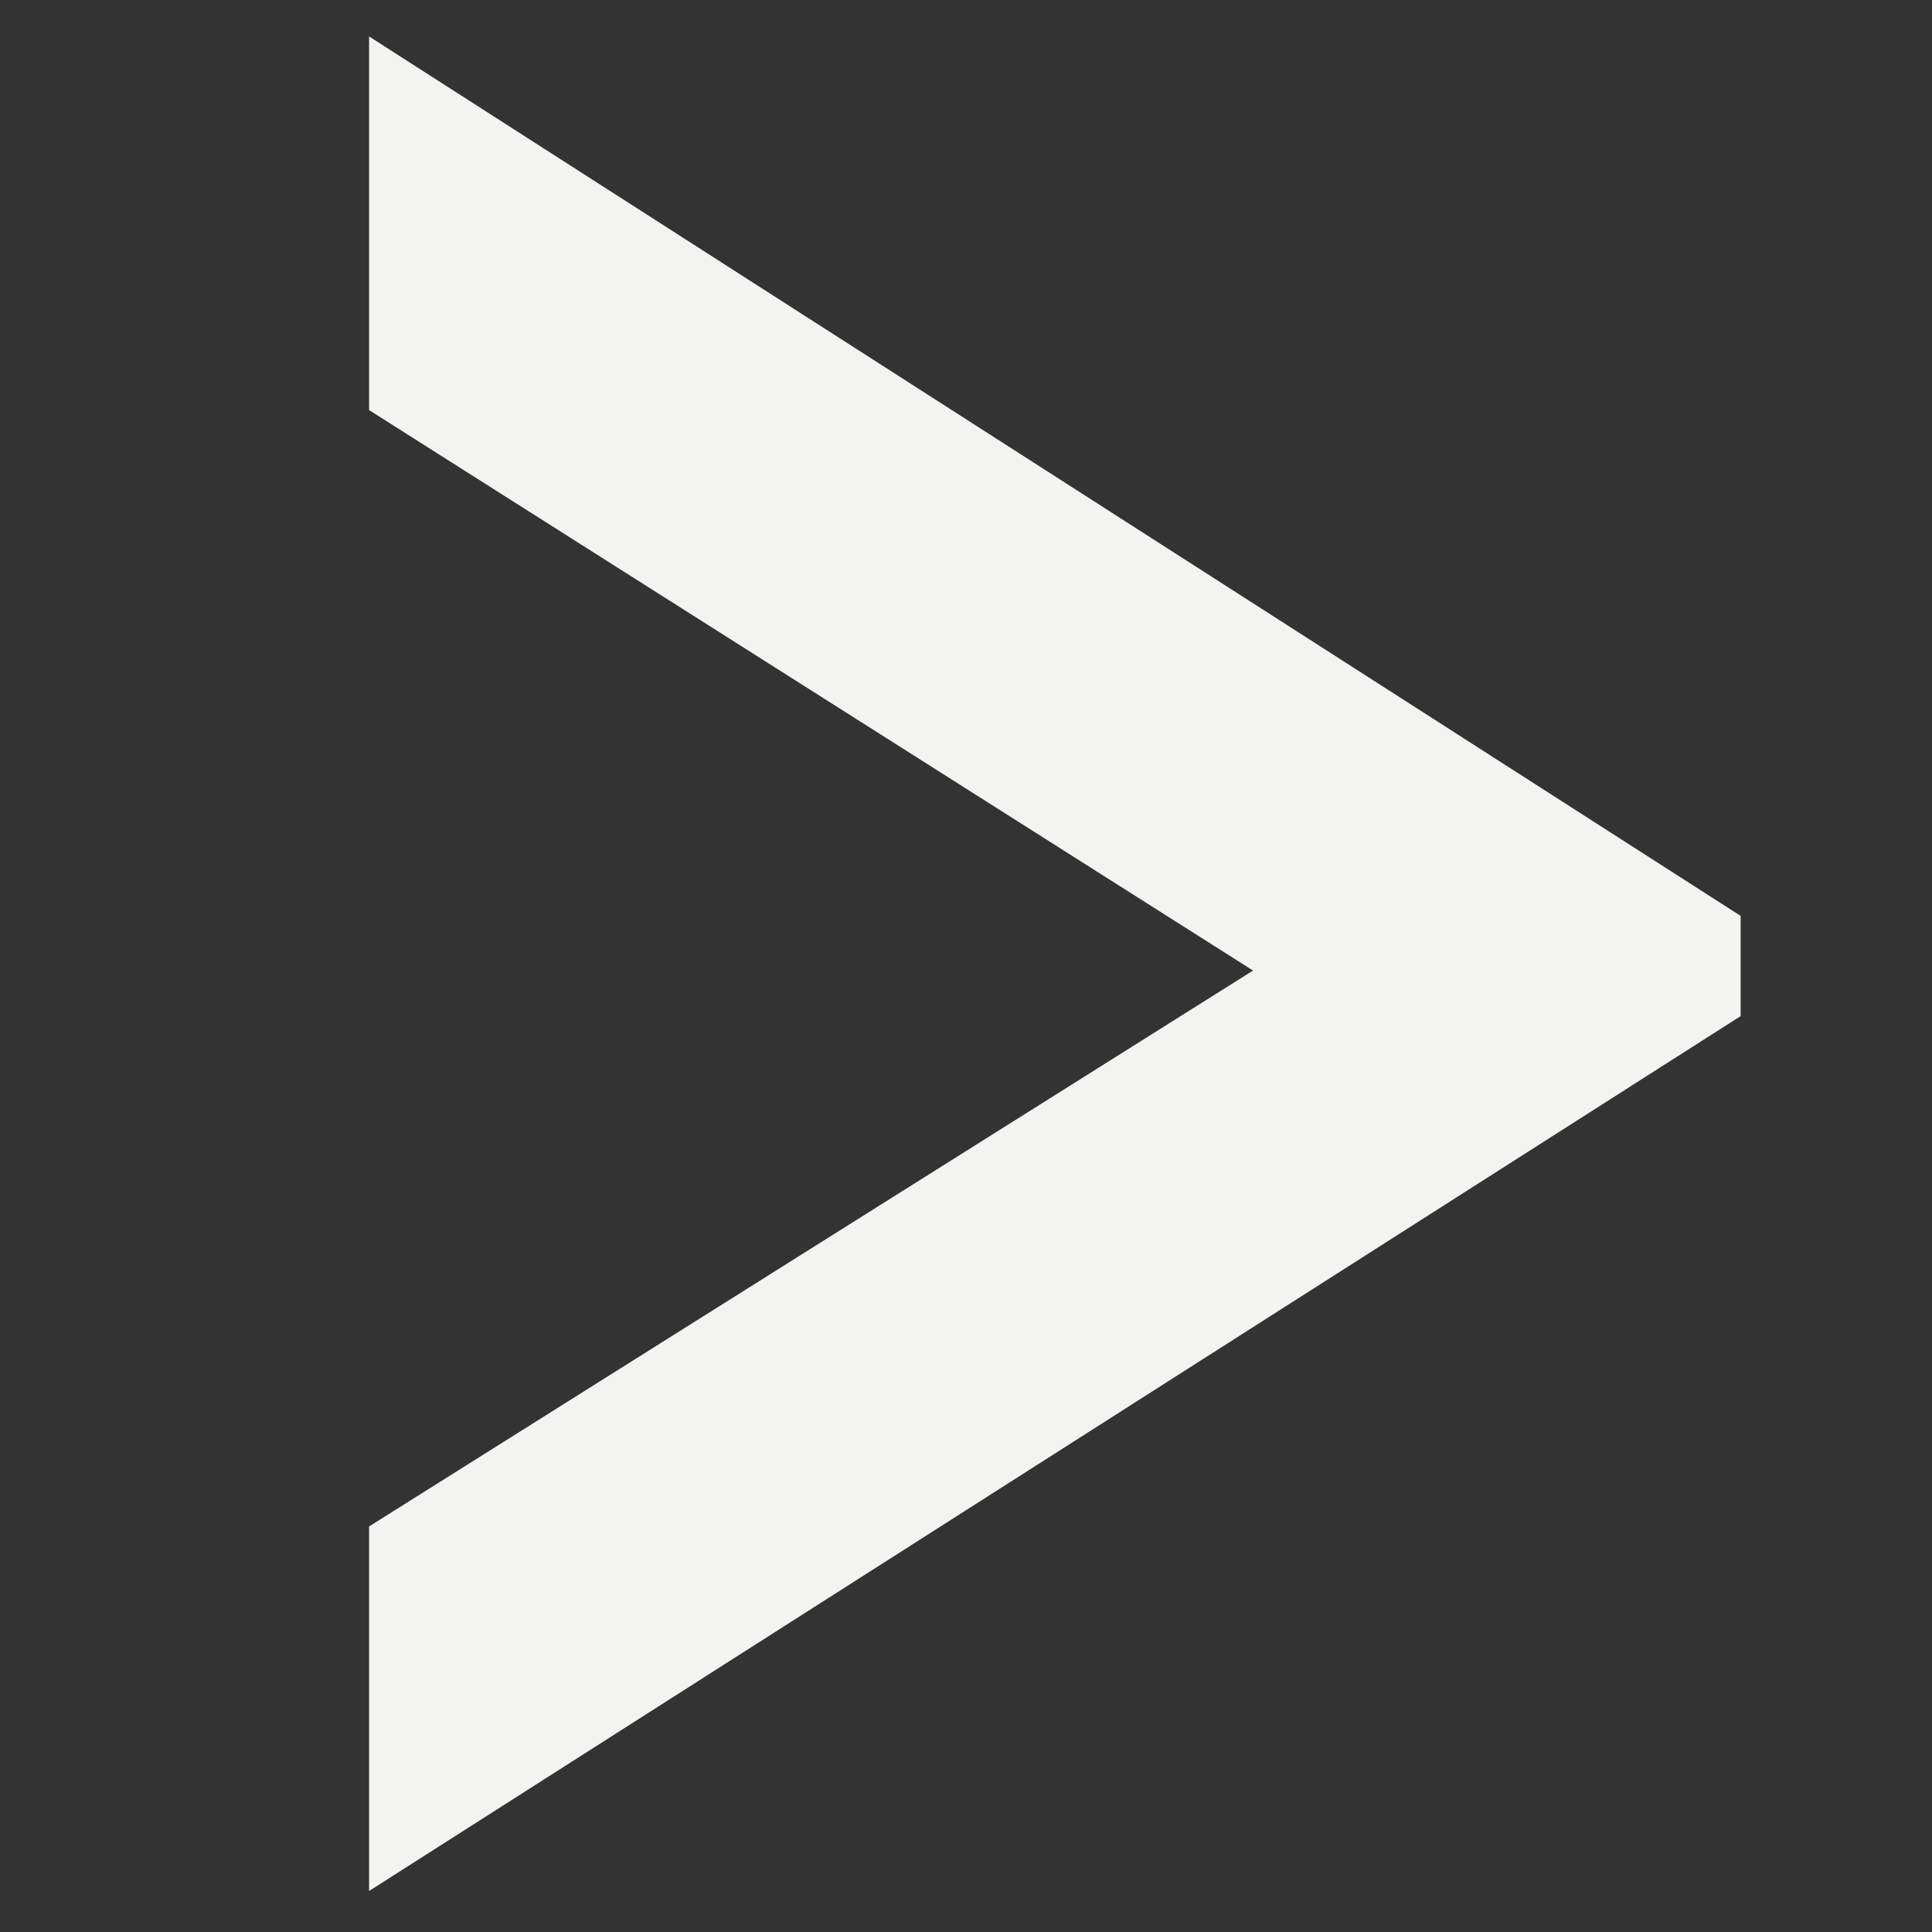 <?xml version="1.0" encoding="UTF-8"?>
<svg id="Layer_2" xmlns="http://www.w3.org/2000/svg" version="1.1" viewBox="0 0 42.4 42.4">
  <rect x="0" y="0" width="42.4" height="42.4" fill="#333333" stroke="none"/>
  <!-- Generator: Adobe Illustrator 29.5.0, SVG Export Plug-In . SVG Version: 2.1.0 Build 137)  -->
  <defs>
    <style>
      .st0 {
        fill: #f3f3f1;
      }
    </style>
  </defs>
  <g id="Layer_1-2">
    <path class="st0" d="M8.1,41.6v-8.1l19.4-12.2L8.1,9V.8l30.1,19.3v2.2l-30.1,19.2h0Z"/>
  </g>
</svg>